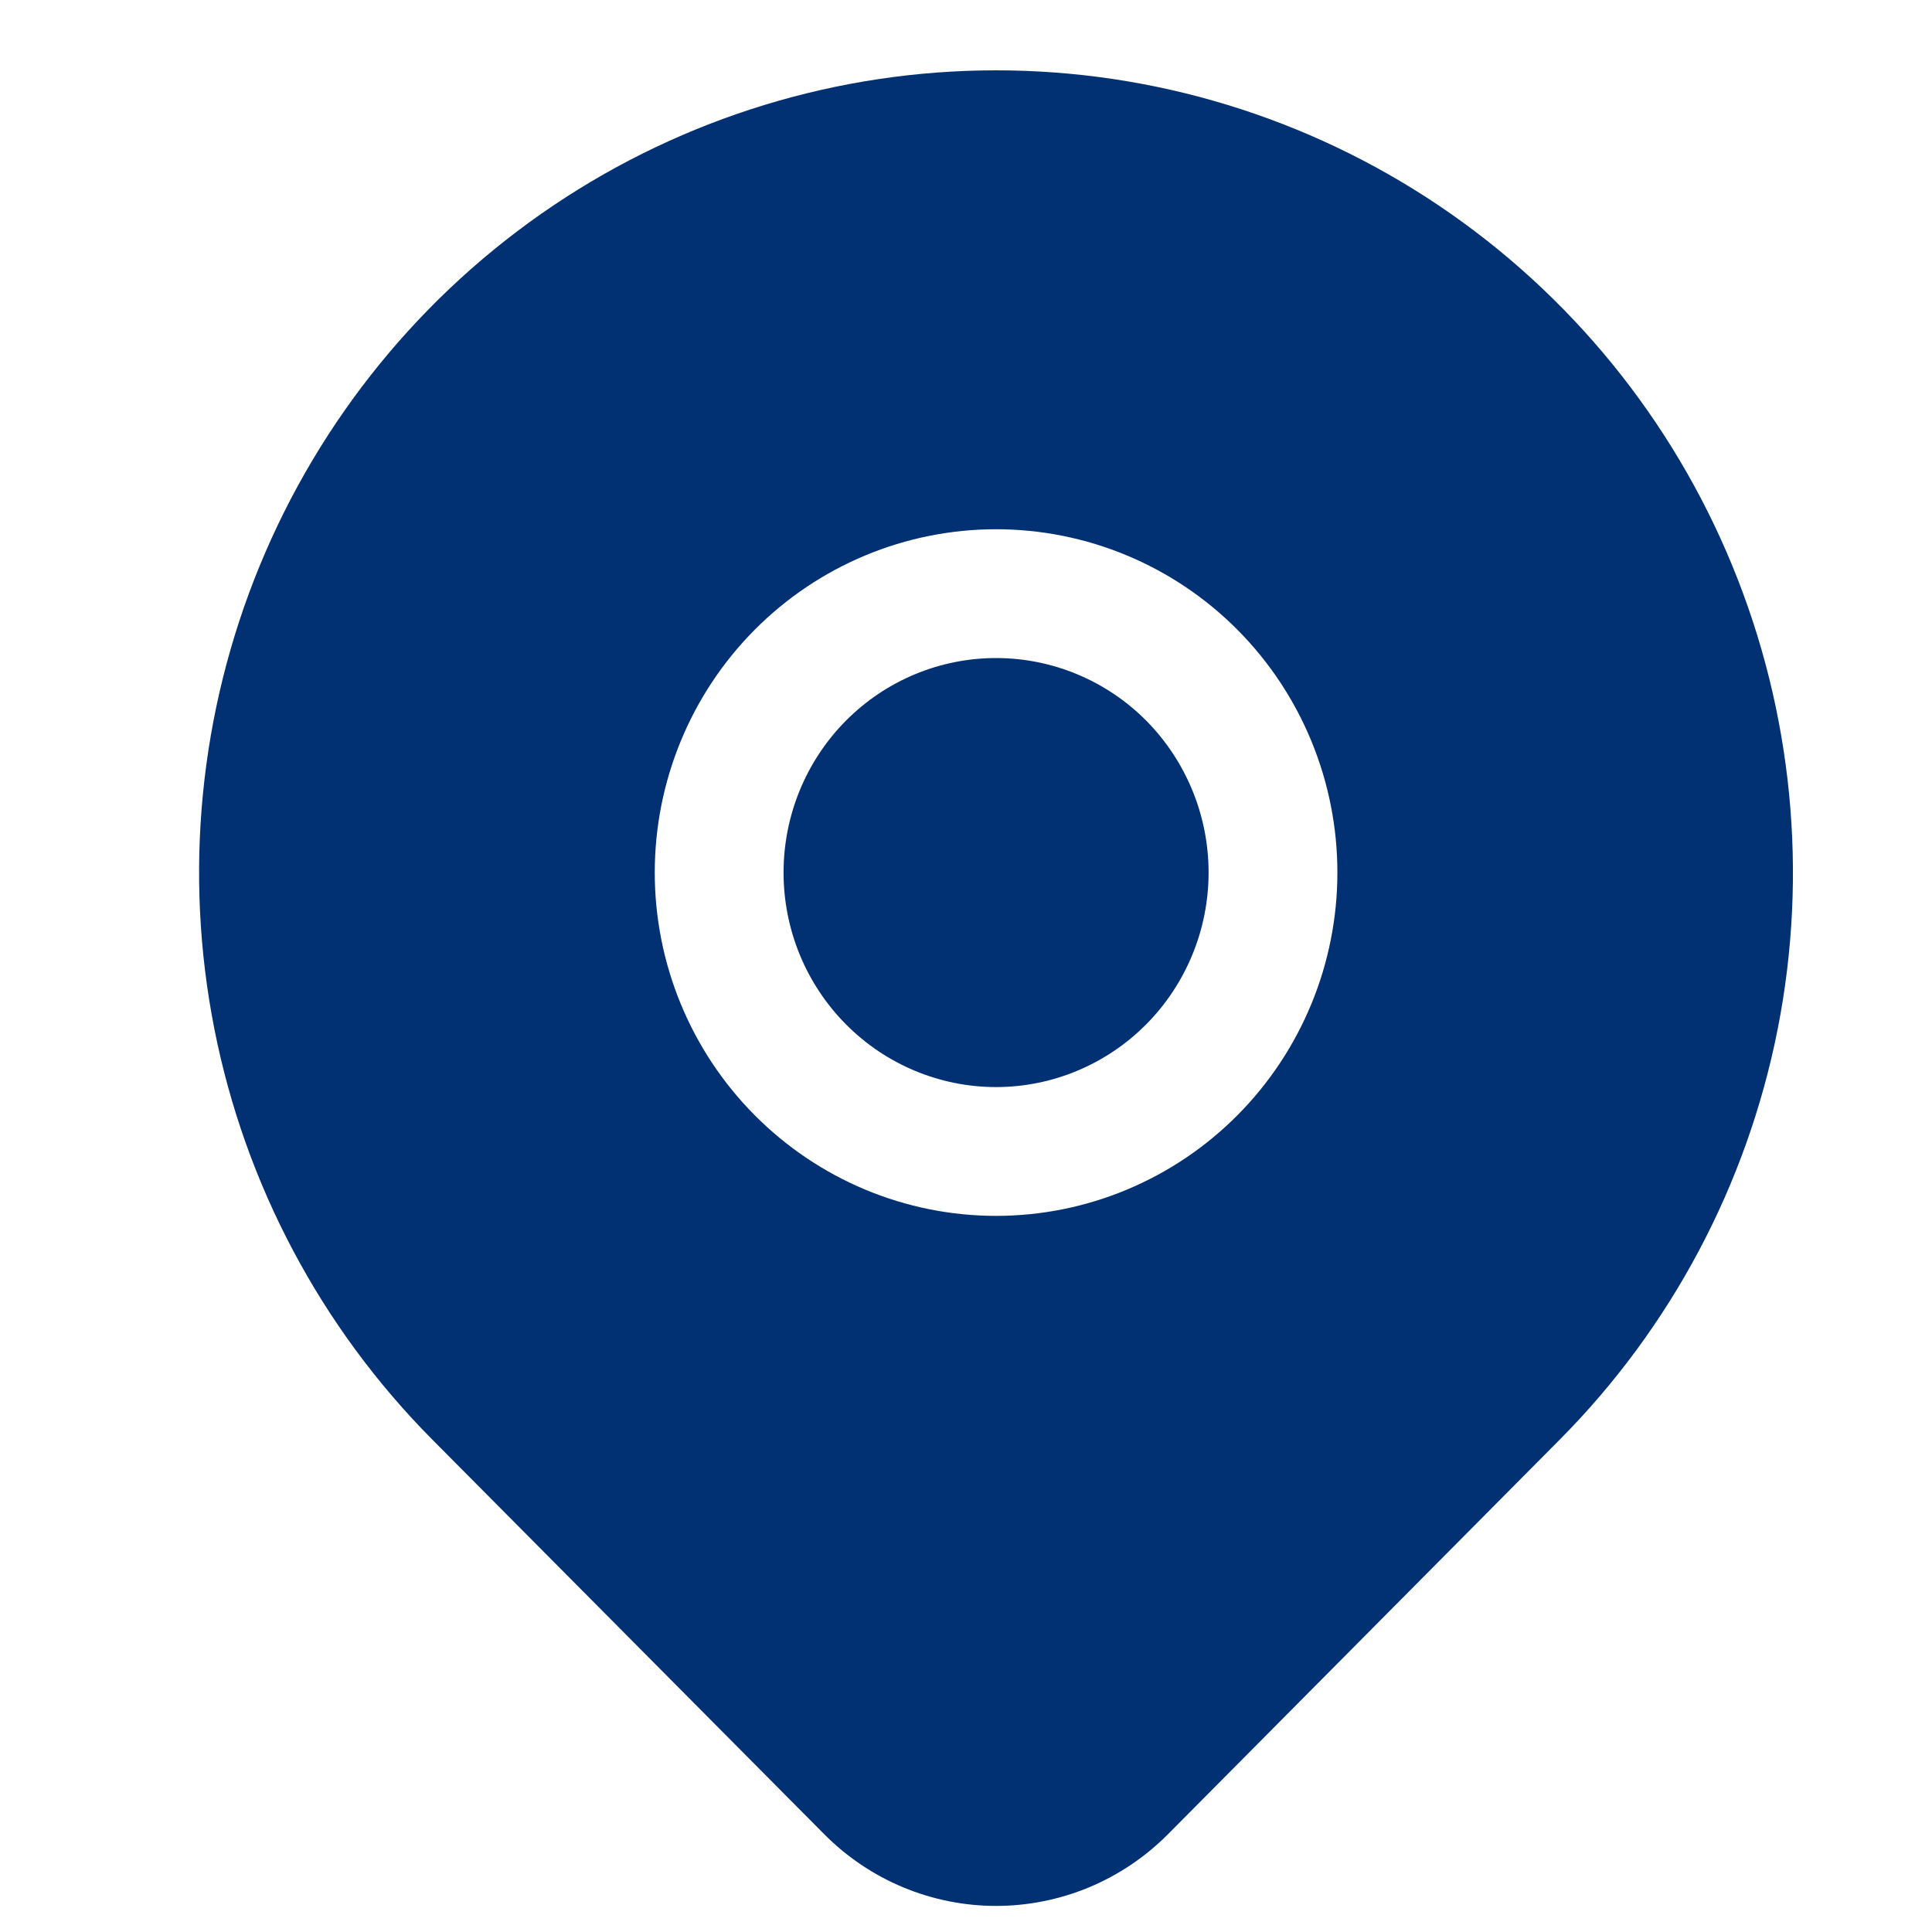 <?xml version="1.0" encoding="UTF-8"?> <svg xmlns="http://www.w3.org/2000/svg" width="30" height="30" viewBox="0 0 30 30" fill="none"><path d="M15.467 1.092C17.916 1.092 20.309 1.824 22.344 3.193C24.379 4.563 25.964 6.509 26.899 8.784C27.835 11.06 28.08 13.563 27.604 15.979C27.127 18.394 25.949 20.613 24.219 22.355L18.138 28.48C17.788 28.833 17.372 29.113 16.914 29.305C16.456 29.496 15.963 29.595 15.467 29.595C14.97 29.595 14.479 29.496 14.021 29.305C13.562 29.113 13.147 28.833 12.797 28.48L6.714 22.355C4.984 20.613 3.806 18.394 3.329 15.979C2.852 13.563 3.097 11.06 4.033 8.784C4.969 6.509 6.554 4.563 8.589 3.193C10.624 1.824 13.018 1.092 15.467 1.092ZM15.467 8.218C14.059 8.218 12.71 8.781 11.717 9.781C10.724 10.781 10.167 12.137 10.167 13.549C10.167 14.96 10.724 16.315 11.717 17.315C12.71 18.316 14.059 18.88 15.467 18.88C16.875 18.88 18.224 18.316 19.217 17.315C20.21 16.315 20.767 14.96 20.767 13.549C20.767 12.137 20.21 10.781 19.217 9.781C18.224 8.781 16.874 8.218 15.467 8.218ZM15.467 10.218C16.339 10.218 17.179 10.567 17.798 11.19C18.417 11.815 18.767 12.663 18.767 13.549C18.767 14.434 18.417 15.282 17.798 15.906C17.178 16.53 16.34 16.88 15.467 16.88C14.594 16.88 13.755 16.53 13.136 15.906C12.516 15.282 12.167 14.434 12.167 13.549C12.167 12.663 12.516 11.815 13.136 11.19C13.755 10.567 14.594 10.218 15.467 10.218Z" fill="#023173"></path></svg> 